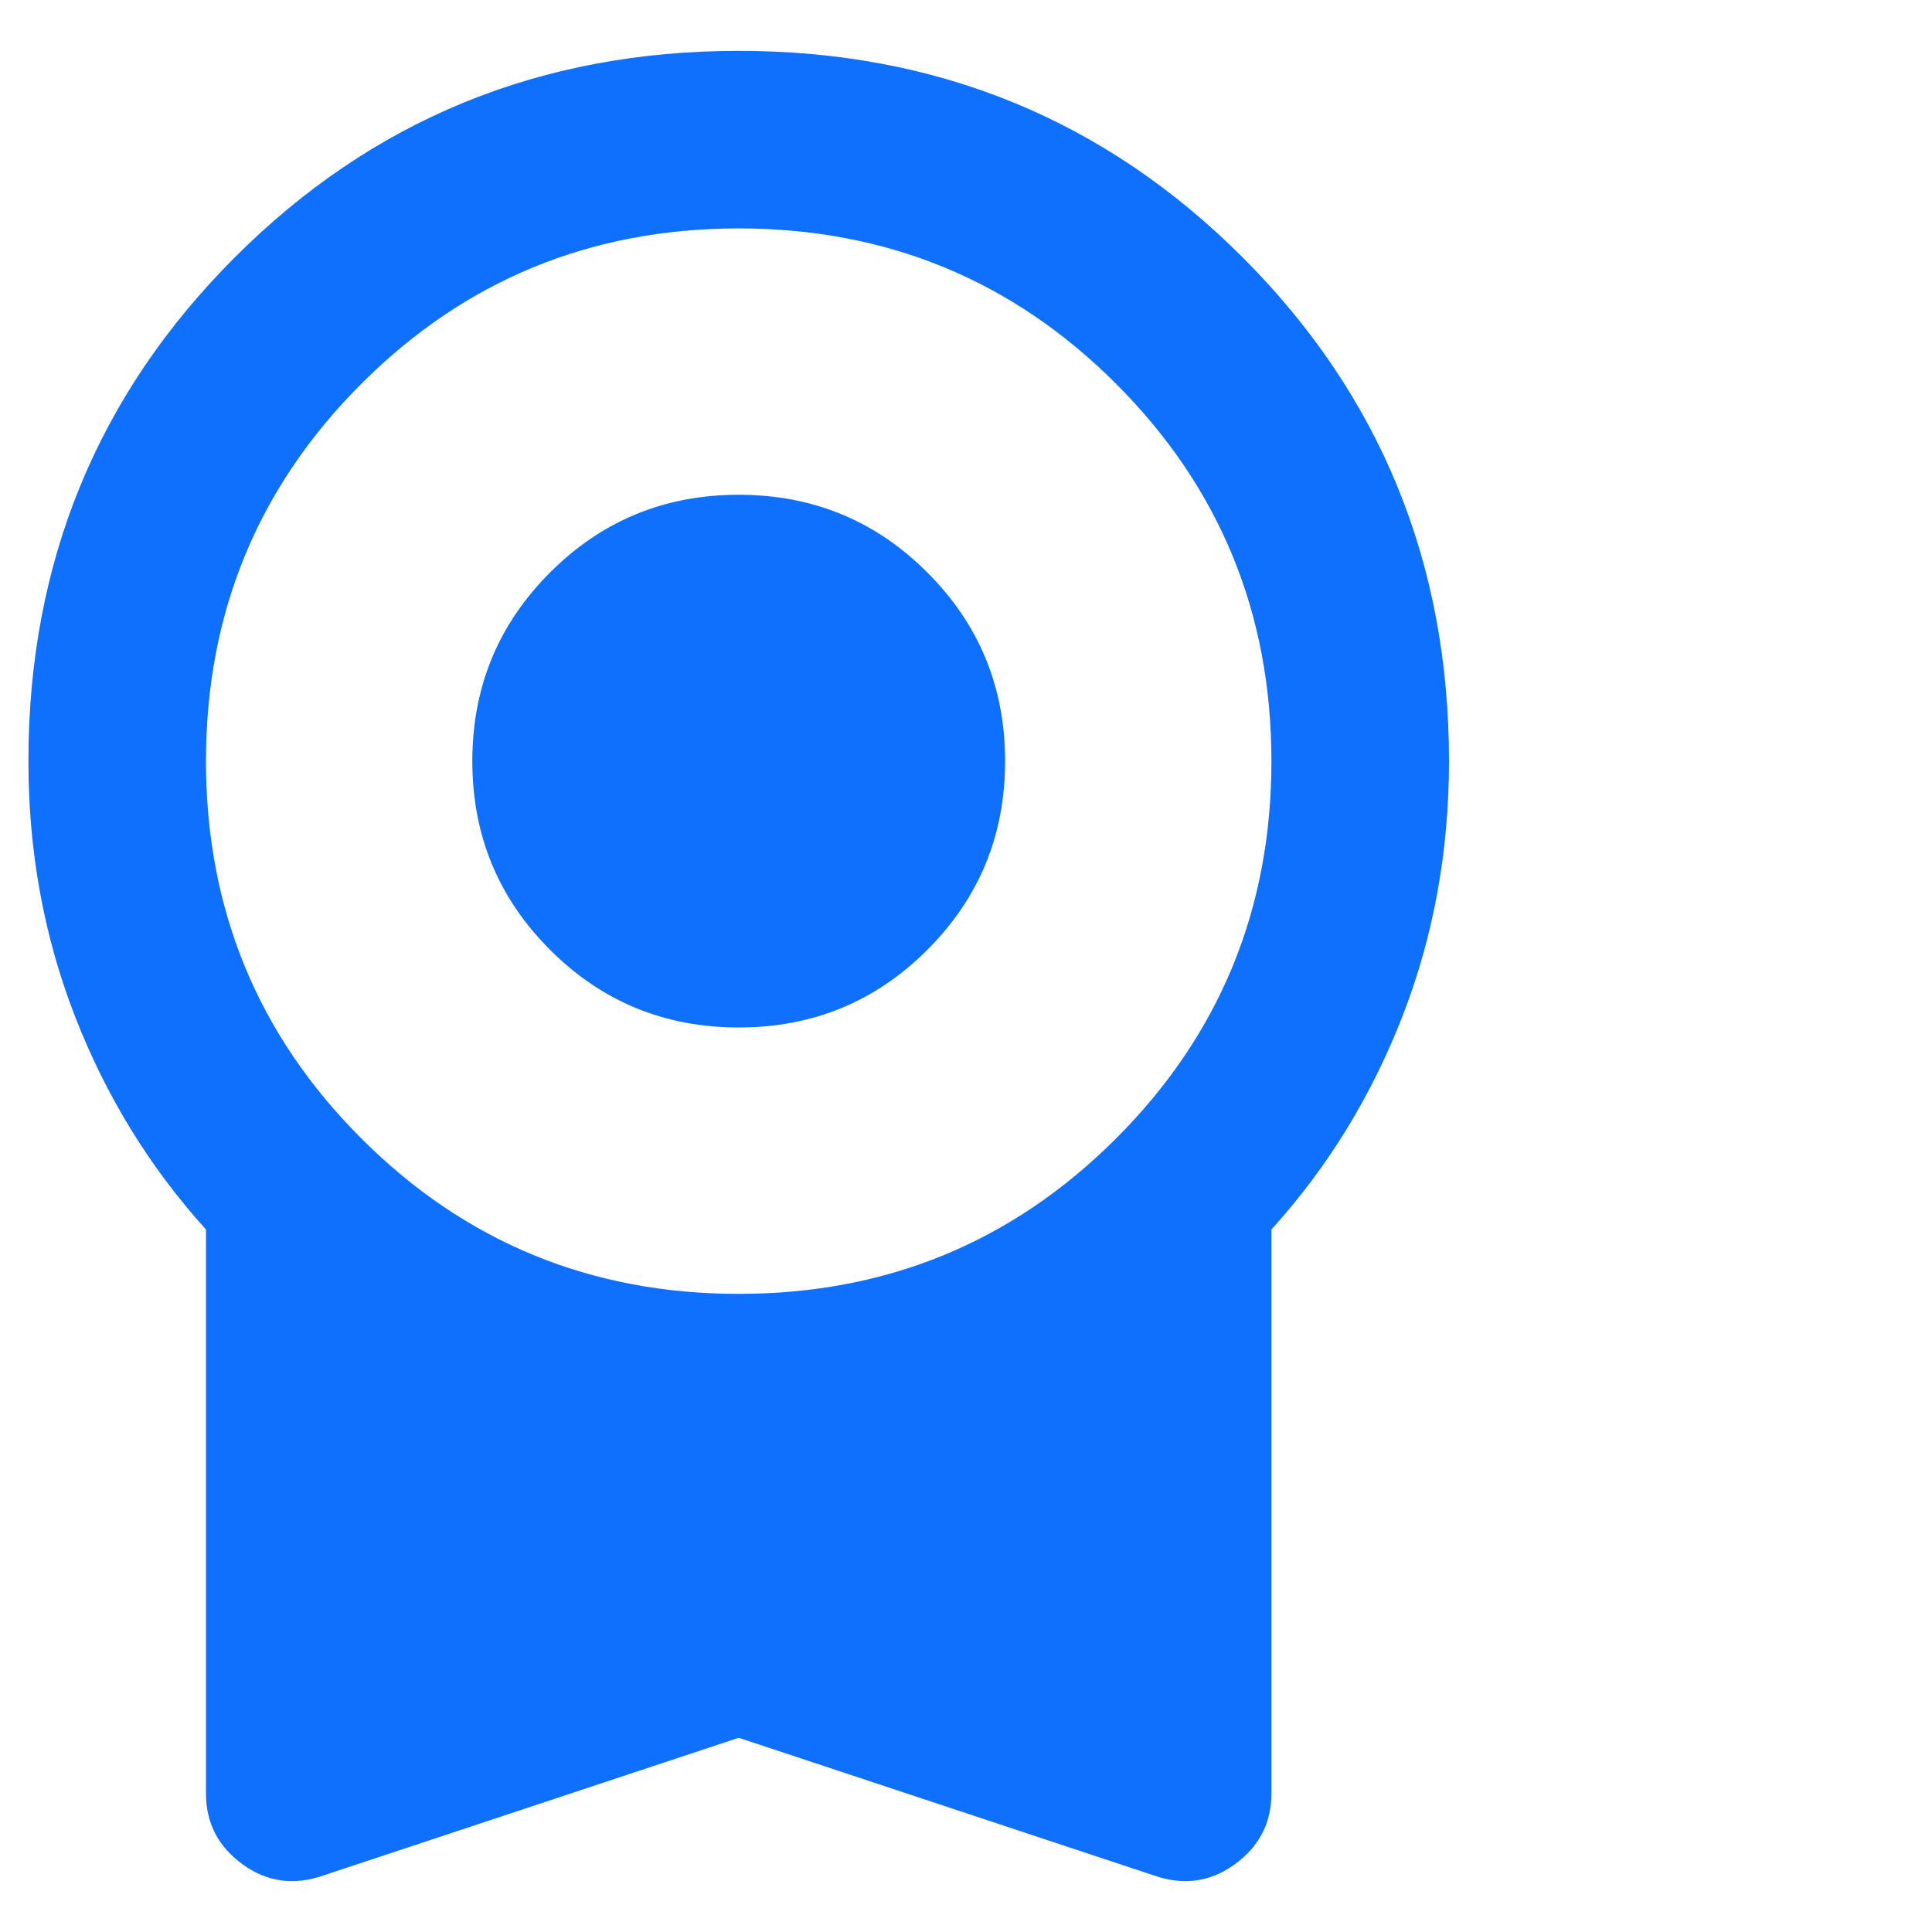 <svg width="34" height="34" viewBox="0 0 34 34" fill="none" xmlns="http://www.w3.org/2000/svg">
<path d="M13 18.082C11.698 18.082 10.591 17.627 9.68 16.715C8.768 15.804 8.312 14.697 8.312 13.395C8.312 12.093 8.768 10.986 9.68 10.075C10.591 9.163 11.698 8.707 13 8.707C14.302 8.707 15.409 9.163 16.32 10.075C17.232 10.986 17.688 12.093 17.688 13.395C17.688 14.697 17.232 15.804 16.32 16.715C15.409 17.627 14.302 18.082 13 18.082ZM13 30.582L5.695 33.004C5.174 33.187 4.699 33.121 4.269 32.809C3.839 32.496 3.624 32.08 3.625 31.559V21.637C2.635 20.543 1.867 19.293 1.32 17.887C0.773 16.481 0.5 14.983 0.5 13.395C0.5 9.905 1.711 6.95 4.133 4.528C6.555 2.106 9.51 0.895 13 0.895C16.49 0.895 19.445 2.106 21.867 4.528C24.289 6.95 25.5 9.905 25.5 13.395C25.5 14.983 25.227 16.481 24.68 17.887C24.133 19.293 23.365 20.543 22.375 21.637V31.559C22.375 32.08 22.16 32.496 21.73 32.809C21.299 33.121 20.825 33.187 20.305 33.004L13 30.582ZM13 22.77C15.604 22.77 17.818 21.858 19.641 20.035C21.463 18.213 22.375 15.999 22.375 13.395C22.375 10.791 21.463 8.577 19.641 6.754C17.818 4.931 15.604 4.02 13 4.02C10.396 4.02 8.182 4.931 6.359 6.754C4.536 8.577 3.625 10.791 3.625 13.395C3.625 15.999 4.536 18.213 6.359 20.035C8.182 21.858 10.396 22.77 13 22.77Z" fill="#1070FE"/>
</svg>

